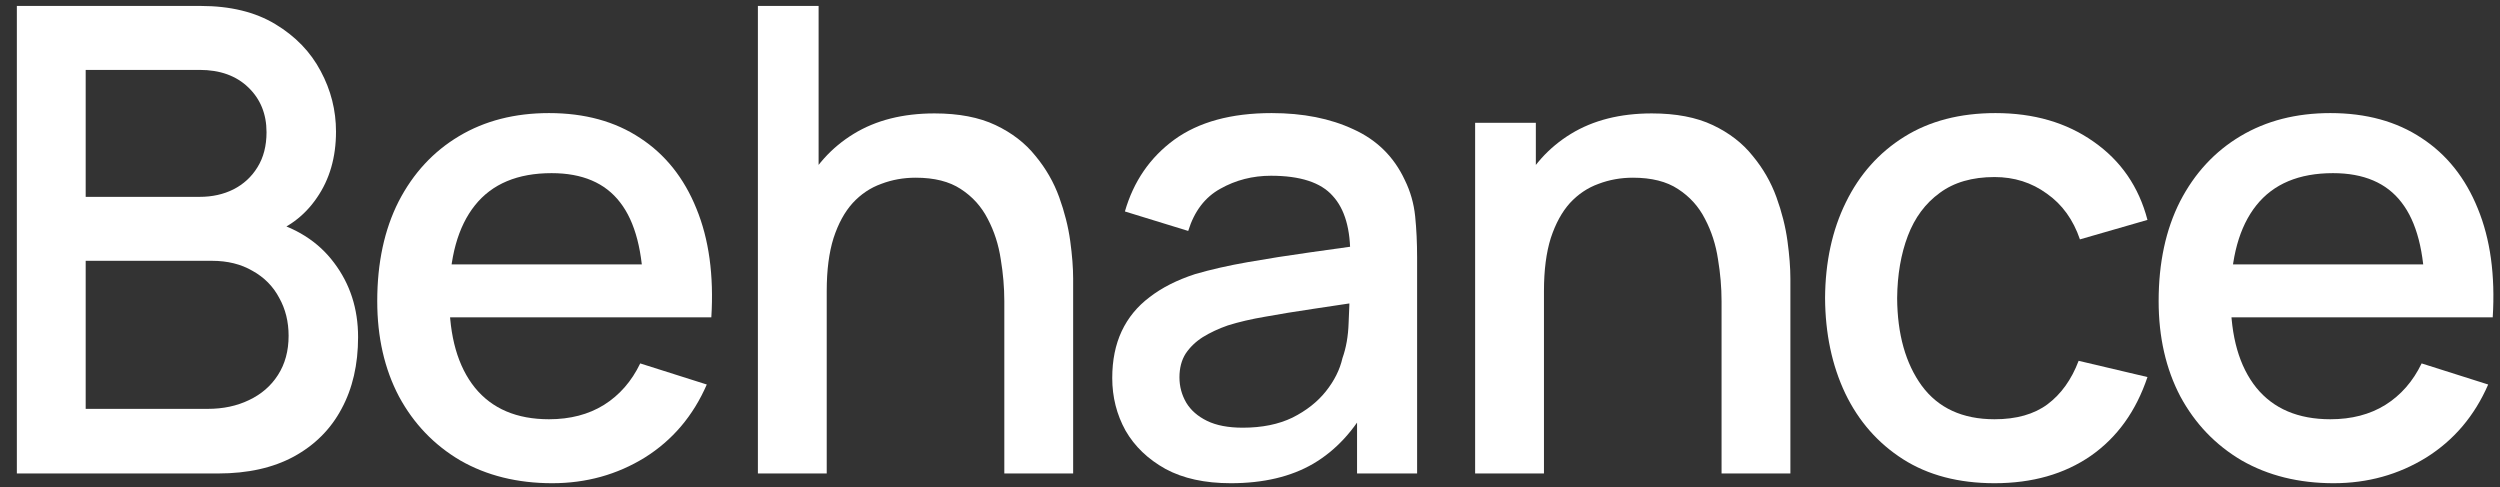 <?xml version="1.0" encoding="UTF-8"?> <svg xmlns="http://www.w3.org/2000/svg" width="77" height="15" viewBox="0 0 77 15" fill="none"><rect x="0" y="0" width="77" height="15" fill="#333333" stroke="none"/><path d="M0.519 14.583V0.183H6.179C7.093 0.183 7.859 0.369 8.479 0.743C9.099 1.116 9.566 1.599 9.879 2.193C10.193 2.779 10.349 3.399 10.349 4.053C10.349 4.846 10.152 5.526 9.759 6.093C9.373 6.659 8.849 7.046 8.189 7.253L8.169 6.763C9.089 6.989 9.796 7.433 10.289 8.093C10.783 8.746 11.029 9.509 11.029 10.383C11.029 11.229 10.859 11.966 10.519 12.593C10.186 13.219 9.696 13.709 9.049 14.063C8.409 14.409 7.633 14.583 6.719 14.583H0.519ZM2.639 12.593H6.399C6.872 12.593 7.296 12.503 7.669 12.323C8.049 12.143 8.346 11.886 8.559 11.553C8.779 11.213 8.889 10.809 8.889 10.343C8.889 9.909 8.793 9.519 8.599 9.173C8.412 8.819 8.139 8.543 7.779 8.343C7.426 8.136 7.009 8.033 6.529 8.033H2.639V12.593ZM2.639 6.063H6.149C6.536 6.063 6.883 5.986 7.189 5.833C7.503 5.673 7.749 5.446 7.929 5.153C8.116 4.853 8.209 4.493 8.209 4.073C8.209 3.513 8.023 3.053 7.649 2.693C7.276 2.333 6.776 2.153 6.149 2.153H2.639V6.063Z" fill="white"></path><path d="M17.009 14.883C15.936 14.883 14.992 14.649 14.179 14.183C13.373 13.709 12.742 13.053 12.289 12.213C11.842 11.366 11.619 10.386 11.619 9.273C11.619 8.093 11.839 7.069 12.279 6.203C12.726 5.336 13.346 4.666 14.139 4.193C14.932 3.719 15.856 3.483 16.909 3.483C18.009 3.483 18.946 3.739 19.719 4.253C20.492 4.759 21.069 5.483 21.449 6.423C21.836 7.363 21.989 8.479 21.909 9.773H19.819V9.013C19.806 7.759 19.566 6.833 19.099 6.233C18.639 5.633 17.936 5.333 16.989 5.333C15.943 5.333 15.156 5.663 14.629 6.323C14.102 6.983 13.839 7.936 13.839 9.183C13.839 10.369 14.102 11.289 14.629 11.943C15.156 12.589 15.916 12.913 16.909 12.913C17.562 12.913 18.126 12.766 18.599 12.473C19.079 12.173 19.453 11.746 19.719 11.193L21.769 11.843C21.349 12.809 20.712 13.559 19.859 14.093C19.006 14.619 18.056 14.883 17.009 14.883ZM13.159 9.773V8.143H20.869V9.773H13.159Z" fill="white"></path><path d="M30.933 14.583V9.273C30.933 8.853 30.896 8.423 30.823 7.983C30.756 7.536 30.623 7.123 30.423 6.743C30.229 6.363 29.953 6.056 29.593 5.823C29.239 5.589 28.776 5.473 28.203 5.473C27.829 5.473 27.476 5.536 27.143 5.663C26.809 5.783 26.516 5.979 26.263 6.253C26.016 6.526 25.819 6.886 25.673 7.333C25.533 7.779 25.463 8.323 25.463 8.963L24.163 8.473C24.163 7.493 24.346 6.629 24.713 5.883C25.079 5.129 25.606 4.543 26.293 4.123C26.979 3.703 27.809 3.493 28.783 3.493C29.529 3.493 30.156 3.613 30.663 3.853C31.169 4.093 31.579 4.409 31.893 4.803C32.213 5.189 32.456 5.613 32.623 6.073C32.789 6.533 32.903 6.983 32.963 7.423C33.023 7.863 33.053 8.249 33.053 8.583V14.583H30.933ZM23.343 14.583V0.183H25.213V7.953H25.463V14.583H23.343Z" fill="white"></path><path d="M37.907 14.883C37.107 14.883 36.437 14.736 35.897 14.443C35.357 14.143 34.947 13.749 34.667 13.263C34.394 12.769 34.257 12.229 34.257 11.643C34.257 11.096 34.354 10.616 34.547 10.203C34.741 9.789 35.027 9.439 35.407 9.153C35.787 8.859 36.254 8.623 36.807 8.443C37.287 8.303 37.831 8.179 38.437 8.073C39.044 7.966 39.681 7.866 40.347 7.773C41.021 7.679 41.687 7.586 42.347 7.493L41.587 7.913C41.601 7.066 41.421 6.439 41.047 6.033C40.681 5.619 40.047 5.413 39.147 5.413C38.581 5.413 38.061 5.546 37.587 5.813C37.114 6.073 36.784 6.506 36.597 7.113L34.647 6.513C34.914 5.586 35.421 4.849 36.167 4.303C36.921 3.756 37.921 3.483 39.167 3.483C40.134 3.483 40.974 3.649 41.687 3.983C42.407 4.309 42.934 4.829 43.267 5.543C43.441 5.896 43.547 6.269 43.587 6.663C43.627 7.056 43.647 7.479 43.647 7.933V14.583H41.797V12.113L42.157 12.433C41.711 13.259 41.141 13.876 40.447 14.283C39.761 14.683 38.914 14.883 37.907 14.883ZM38.277 13.173C38.871 13.173 39.381 13.069 39.807 12.863C40.234 12.649 40.577 12.379 40.837 12.053C41.097 11.726 41.267 11.386 41.347 11.033C41.461 10.713 41.524 10.353 41.537 9.953C41.557 9.553 41.567 9.233 41.567 8.993L42.247 9.243C41.587 9.343 40.987 9.433 40.447 9.513C39.907 9.593 39.417 9.673 38.977 9.753C38.544 9.826 38.157 9.916 37.817 10.023C37.531 10.123 37.274 10.243 37.047 10.383C36.827 10.523 36.651 10.693 36.517 10.893C36.391 11.093 36.327 11.336 36.327 11.623C36.327 11.903 36.397 12.163 36.537 12.403C36.677 12.636 36.891 12.823 37.177 12.963C37.464 13.103 37.831 13.173 38.277 13.173Z" fill="white"></path><path d="M53.024 14.583V9.273C53.024 8.853 52.987 8.423 52.914 7.983C52.847 7.536 52.714 7.123 52.514 6.743C52.321 6.363 52.044 6.056 51.684 5.823C51.331 5.589 50.867 5.473 50.294 5.473C49.921 5.473 49.568 5.536 49.234 5.663C48.901 5.783 48.608 5.979 48.354 6.253C48.108 6.526 47.911 6.886 47.764 7.333C47.624 7.779 47.554 8.323 47.554 8.963L46.254 8.473C46.254 7.493 46.438 6.629 46.804 5.883C47.171 5.129 47.697 4.543 48.384 4.123C49.071 3.703 49.901 3.493 50.874 3.493C51.621 3.493 52.248 3.613 52.754 3.853C53.261 4.093 53.671 4.409 53.984 4.803C54.304 5.189 54.547 5.613 54.714 6.073C54.881 6.533 54.994 6.983 55.054 7.423C55.114 7.863 55.144 8.249 55.144 8.583V14.583H53.024ZM45.434 14.583V3.783H47.304V6.903H47.554V14.583H45.434Z" fill="white"></path><path d="M61.432 14.883C60.325 14.883 59.386 14.636 58.612 14.143C57.839 13.649 57.245 12.973 56.832 12.113C56.425 11.253 56.219 10.276 56.212 9.183C56.219 8.069 56.432 7.086 56.852 6.233C57.272 5.373 57.872 4.699 58.652 4.213C59.432 3.726 60.369 3.483 61.462 3.483C62.642 3.483 63.649 3.776 64.482 4.363C65.322 4.949 65.876 5.753 66.142 6.773L64.062 7.373C63.855 6.766 63.516 6.296 63.042 5.963C62.575 5.623 62.039 5.453 61.432 5.453C60.745 5.453 60.182 5.616 59.742 5.943C59.302 6.263 58.975 6.703 58.762 7.263C58.549 7.823 58.439 8.463 58.432 9.183C58.439 10.296 58.692 11.196 59.192 11.883C59.699 12.569 60.446 12.913 61.432 12.913C62.105 12.913 62.649 12.759 63.062 12.453C63.482 12.139 63.802 11.693 64.022 11.113L66.142 11.613C65.789 12.666 65.206 13.476 64.392 14.043C63.579 14.603 62.592 14.883 61.432 14.883Z" fill="white"></path><path d="M71.876 14.883C70.803 14.883 69.86 14.649 69.046 14.183C68.24 13.709 67.61 13.053 67.156 12.213C66.71 11.366 66.486 10.386 66.486 9.273C66.486 8.093 66.706 7.069 67.146 6.203C67.593 5.336 68.213 4.666 69.006 4.193C69.8 3.719 70.723 3.483 71.776 3.483C72.876 3.483 73.813 3.739 74.586 4.253C75.36 4.759 75.936 5.483 76.316 6.423C76.703 7.363 76.856 8.479 76.776 9.773H74.686V9.013C74.673 7.759 74.433 6.833 73.966 6.233C73.506 5.633 72.803 5.333 71.856 5.333C70.81 5.333 70.023 5.663 69.496 6.323C68.97 6.983 68.706 7.936 68.706 9.183C68.706 10.369 68.97 11.289 69.496 11.943C70.023 12.589 70.783 12.913 71.776 12.913C72.43 12.913 72.993 12.766 73.466 12.473C73.946 12.173 74.32 11.746 74.586 11.193L76.636 11.843C76.216 12.809 75.58 13.559 74.726 14.093C73.873 14.619 72.923 14.883 71.876 14.883ZM68.026 9.773V8.143H75.736V9.773H68.026Z" fill="white"></path></svg> 